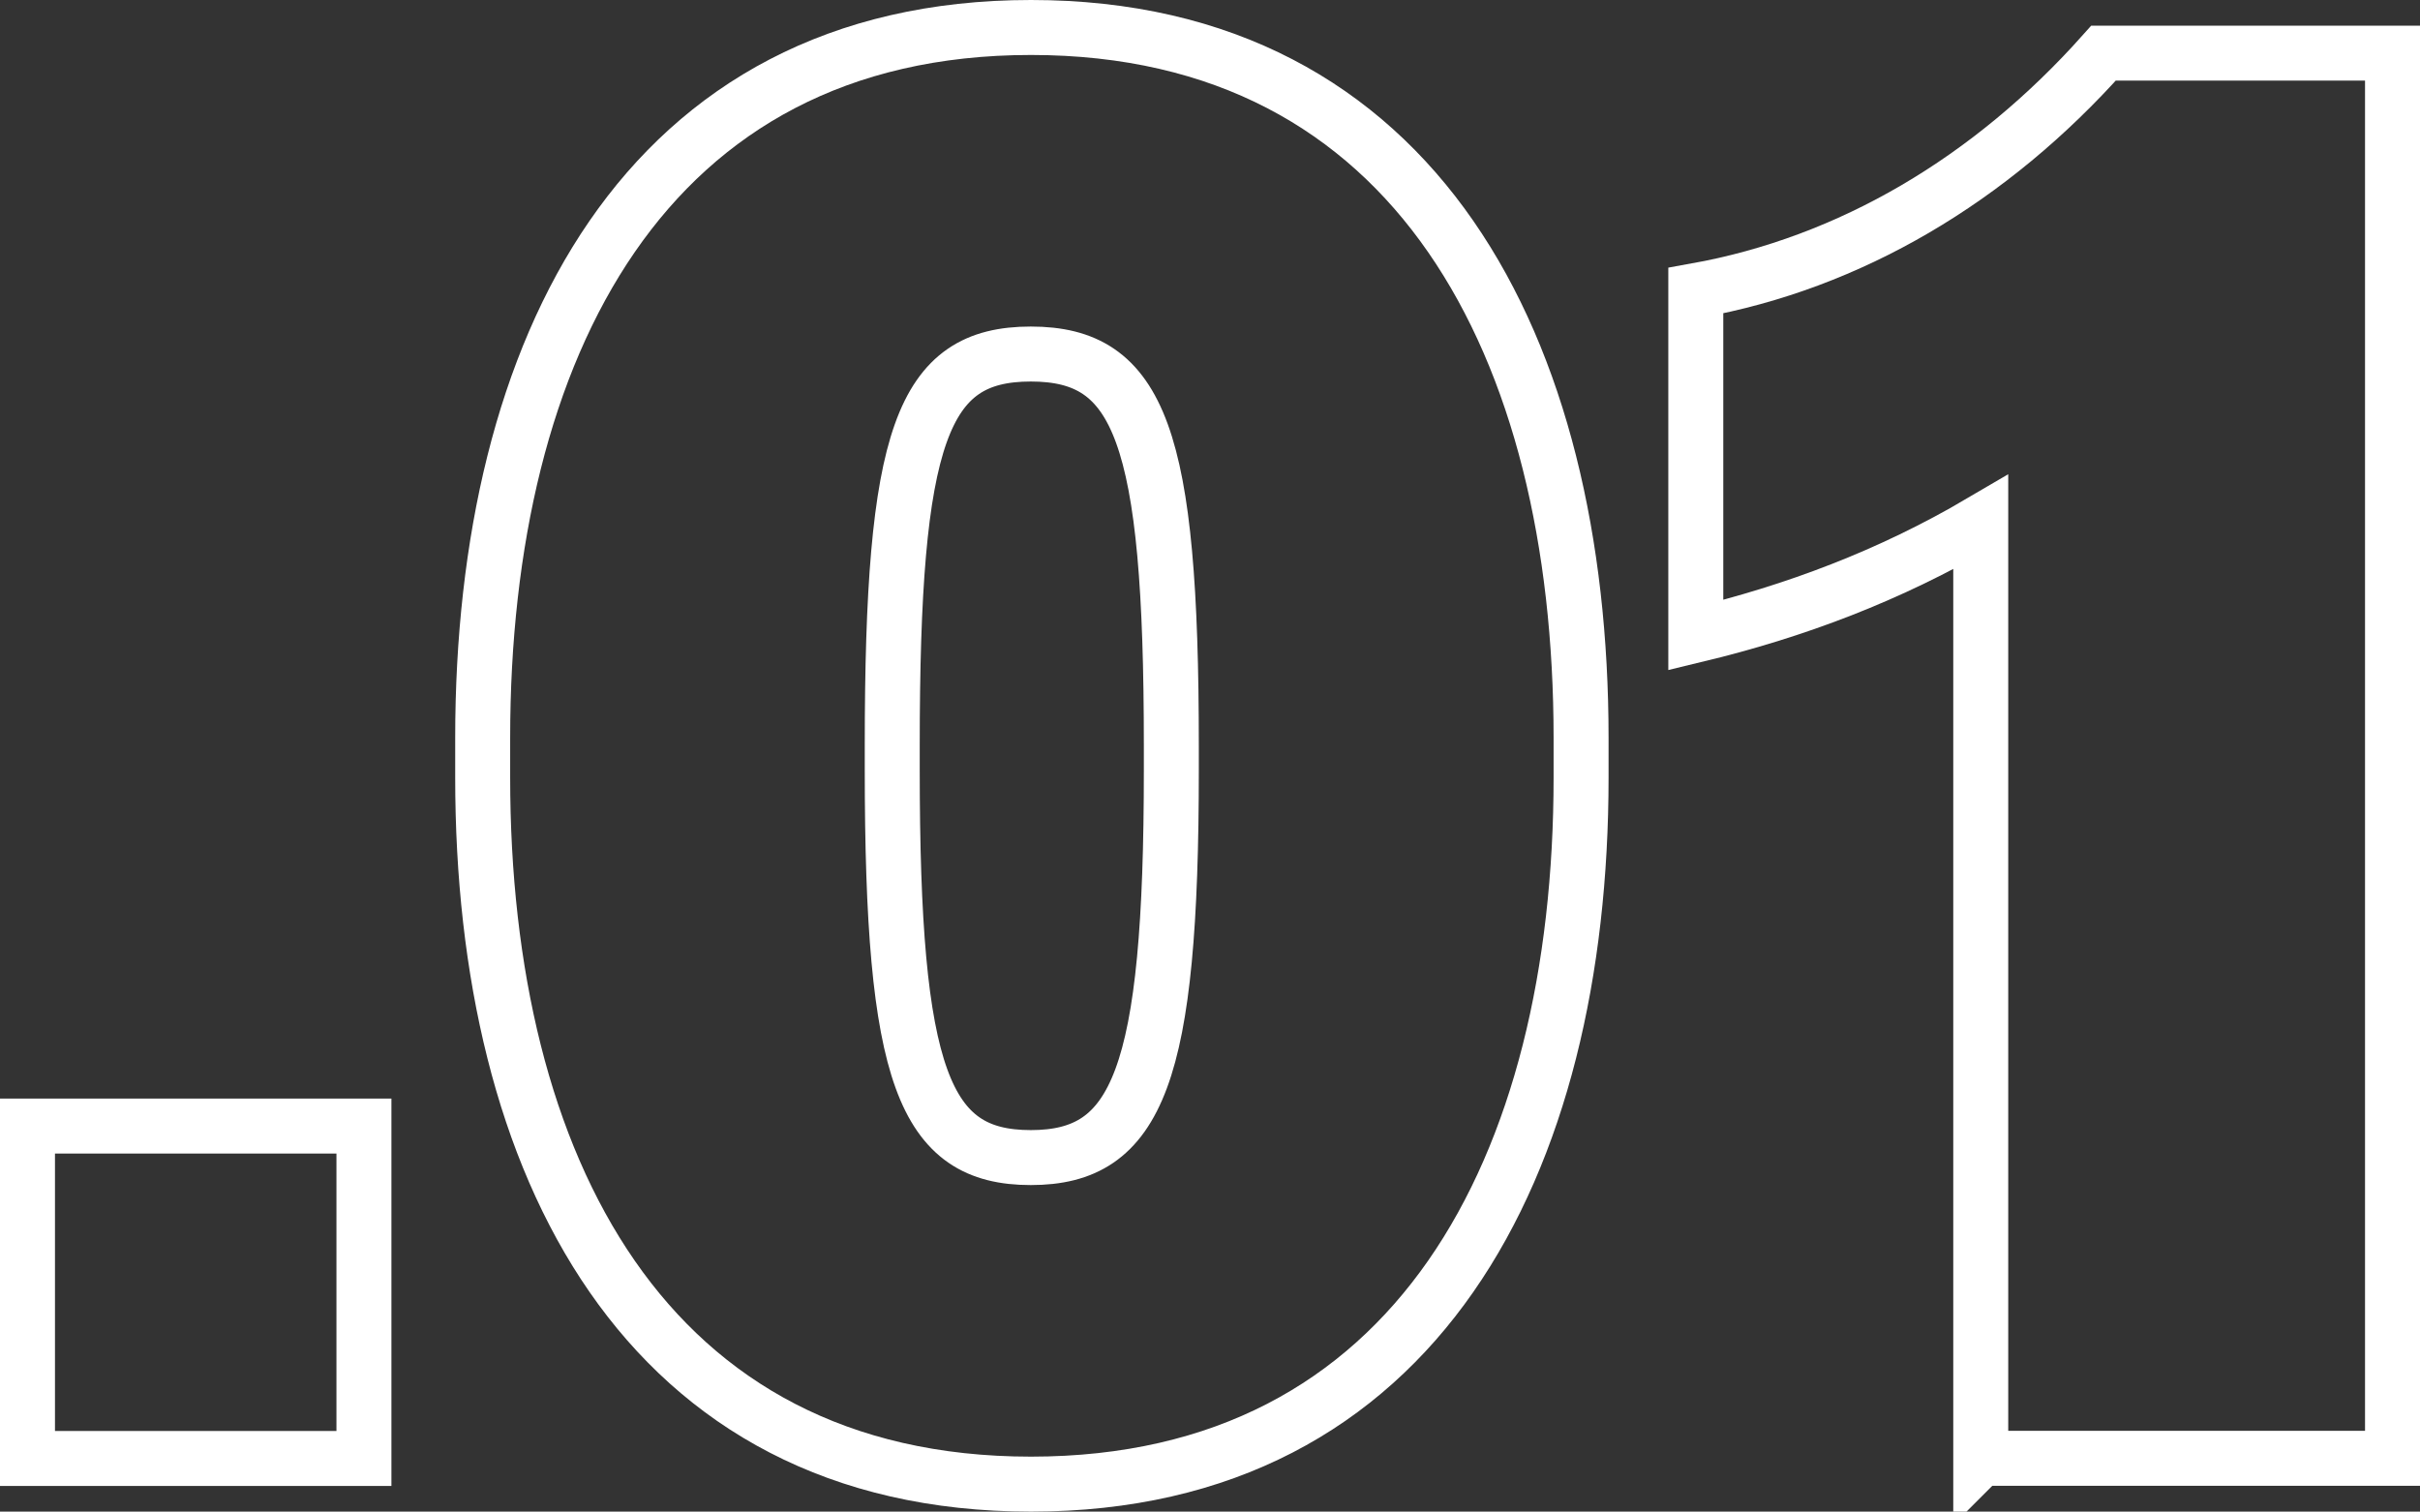 <svg xmlns="http://www.w3.org/2000/svg" id="Camada_2" viewBox="0 0 132.06 82.49"><rect x="0" y="0" width="132.06" height="82.49" fill="#333333" stroke="none"/><defs><style>      .cls-1 {        fill: none;        stroke: #fff;        stroke-miterlimit: 10;        stroke-width: 3px;      }    </style></defs><g id="Camada_1-2" data-name="Camada_1"><g><path class="cls-1" d="M1.5,79.59v-18.14h18.36v18.14H1.5Z"></path><path class="cls-1" d="M26.34,42.43v-2.16C26.34,19,35.2,1.5,56.26,1.5s30.02,17.5,30.02,38.77v2.16c0,21.17-8.96,38.56-30.02,38.56s-29.92-17.39-29.92-38.56ZM63.92,42v-1.3c0-16.96-1.73-21.38-7.67-21.38s-7.56,4.43-7.56,21.38v1.3c0,16.74,1.73,21.17,7.56,21.17s7.67-4.43,7.67-21.17Z"></path><path class="cls-1" d="M108.09,79.59V28.5c-4.97,2.92-10.15,4.86-15.55,6.16V15.86c8.42-1.51,16.09-6.05,22.25-12.96h15.77v76.68h-22.46Z"></path></g></g></svg>